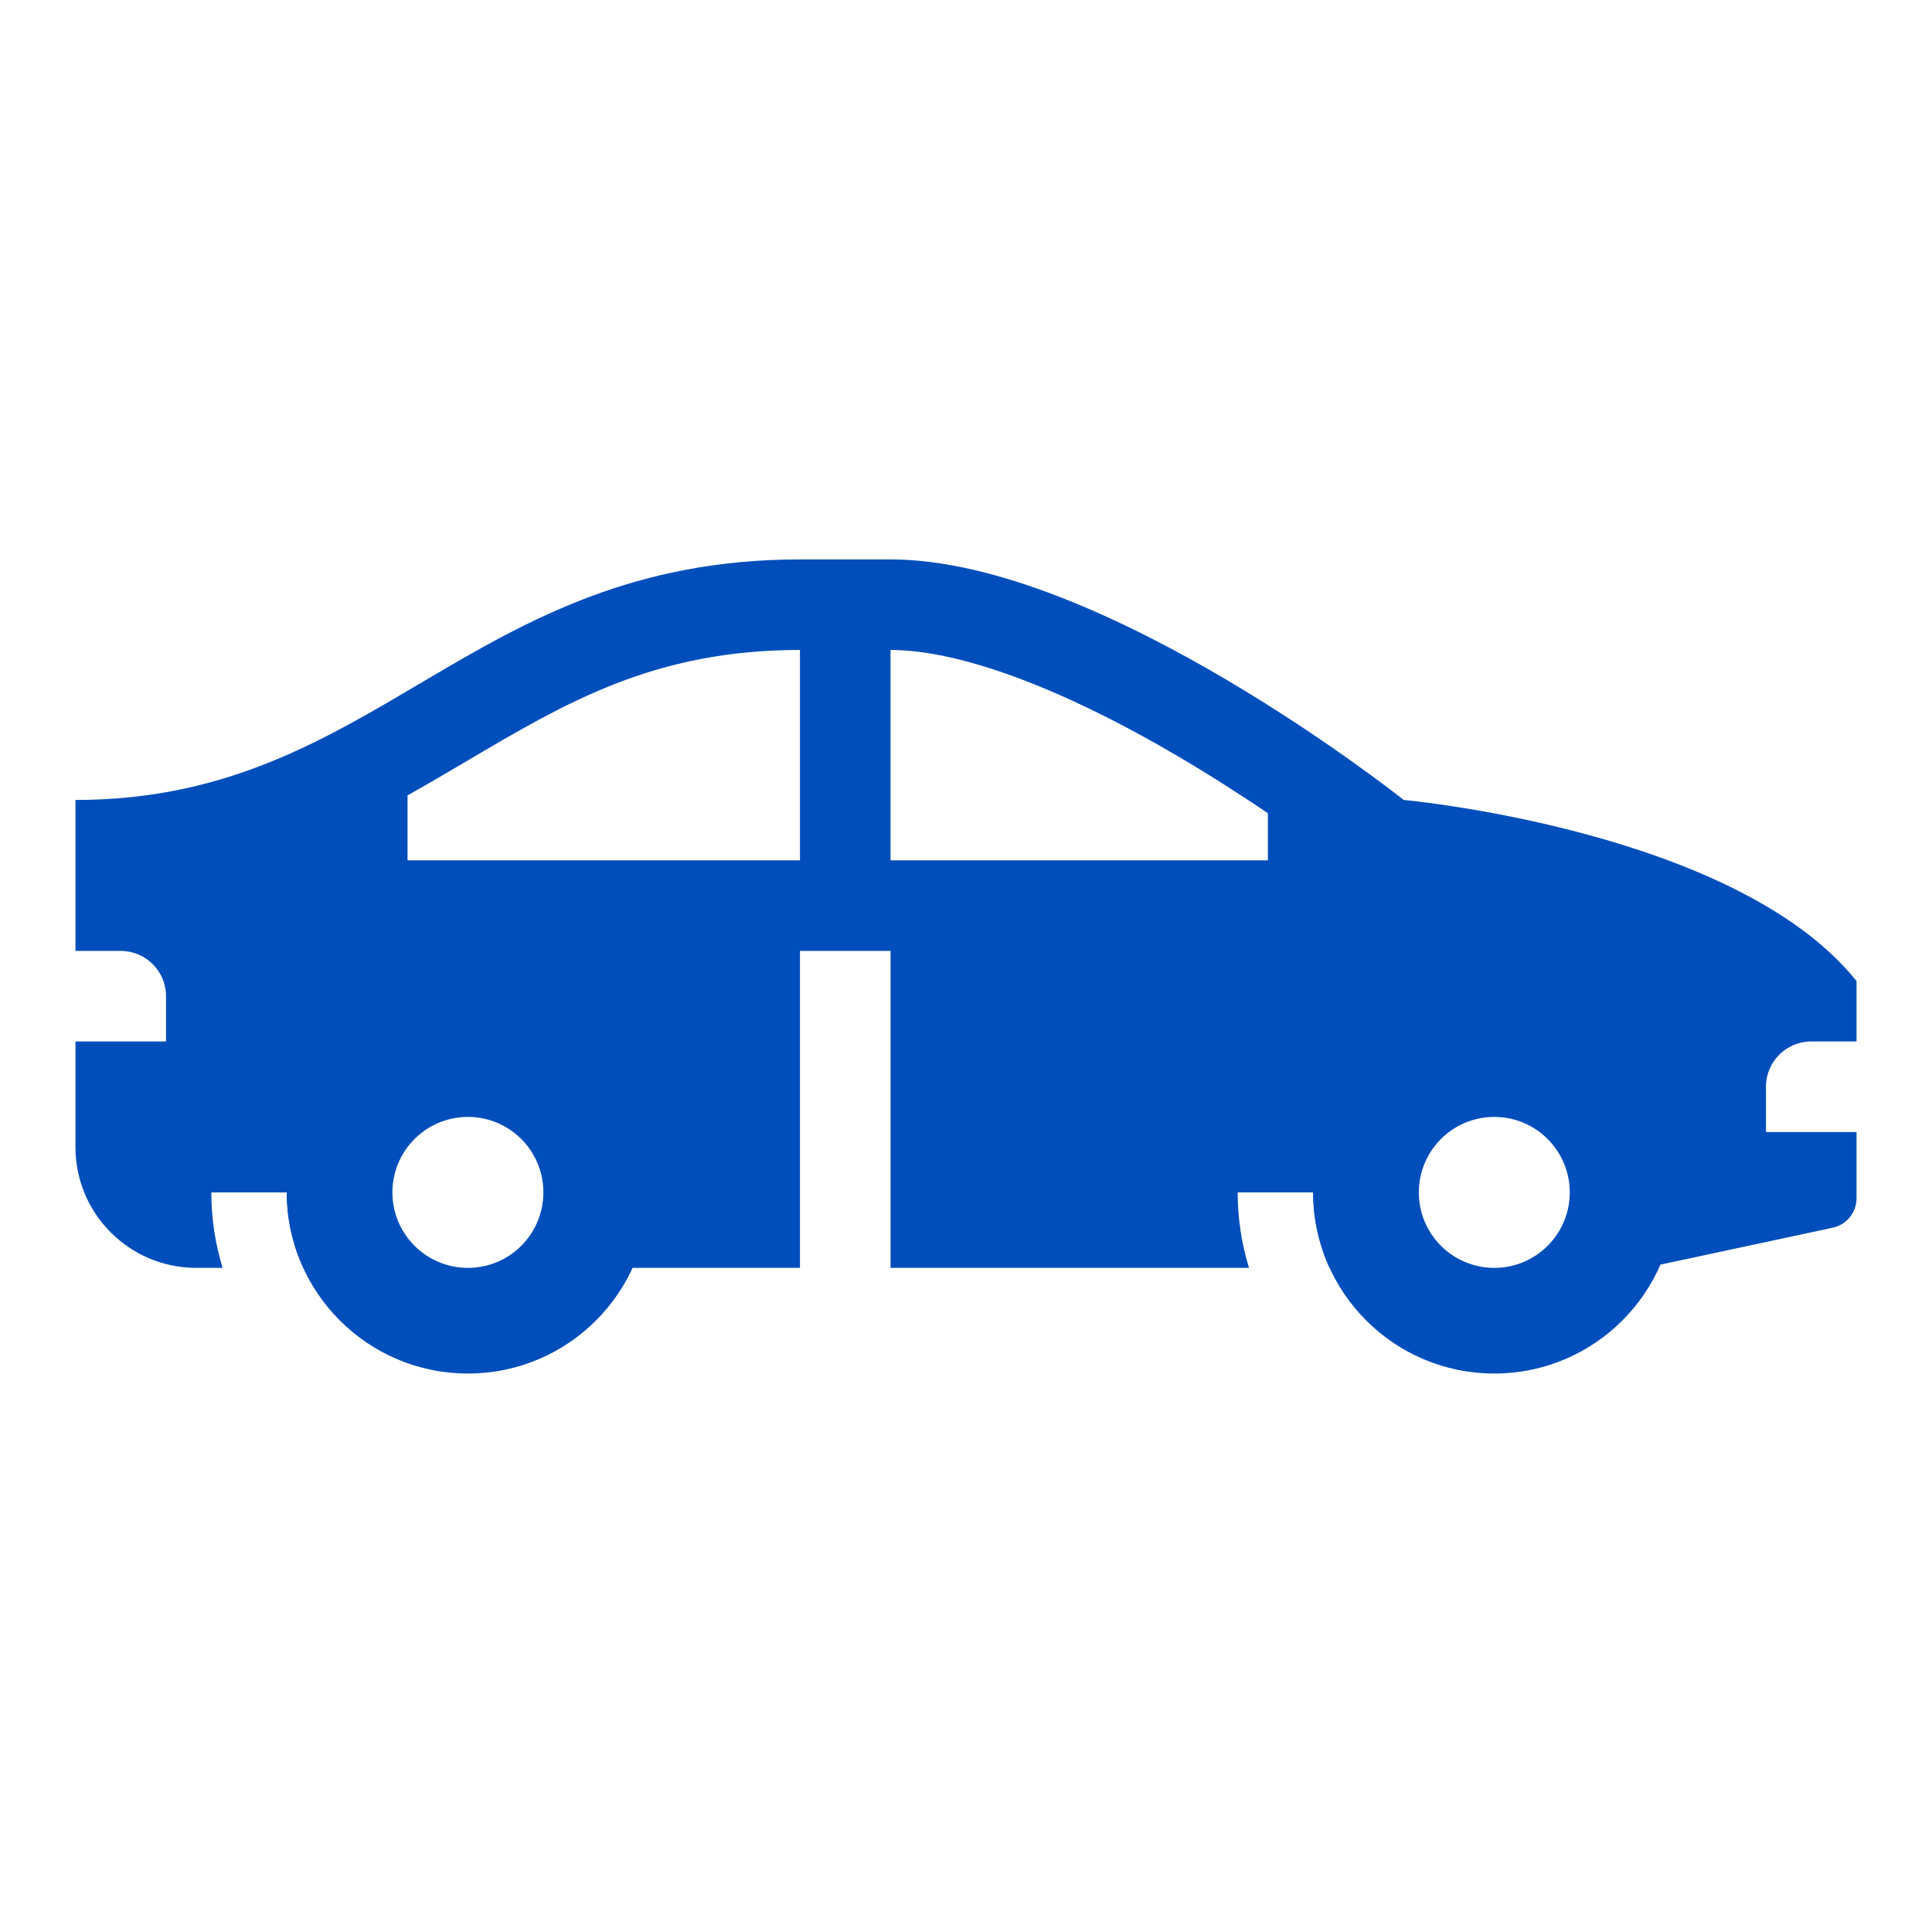<?xml version="1.0" encoding="UTF-8"?> <svg xmlns="http://www.w3.org/2000/svg" width="52" height="52" viewBox="0 0 52 52" fill="none"><path d="M12.594 27.219C9.901 27.219 7.719 29.401 7.719 32.094C7.719 34.786 9.901 36.969 12.594 36.969C15.286 36.969 17.469 34.786 17.469 32.094C17.469 29.401 15.286 27.219 12.594 27.219ZM12.594 34.125C11.472 34.125 10.562 33.216 10.562 32.094C10.562 30.971 11.472 30.062 12.594 30.062C13.716 30.062 14.625 30.971 14.625 32.094C14.625 33.216 13.716 34.125 12.594 34.125Z" fill="#004EBB"></path><path d="M48.75 28.031H49.969V26.406C46.719 22.344 37.781 21.531 37.781 21.531C37.781 21.531 29.656 15.057 23.969 15.057H21.531C12.594 15.057 10.156 21.531 2.031 21.531V25.594H3.25C3.923 25.594 4.469 26.139 4.469 26.812V28.031H2.031V30.875C2.031 32.67 3.487 34.125 5.281 34.125H5.992C5.79 33.467 5.688 32.782 5.688 32.094H7.719C7.718 32.794 7.869 33.488 8.163 34.125H10.6C9.478 33.026 9.459 31.225 10.557 30.103C11.656 28.981 13.457 28.962 14.579 30.061C15.702 31.159 15.721 32.96 14.622 34.082C14.608 34.097 14.594 34.111 14.579 34.125H21.531V25.594H23.969V34.125H33.617C33.415 33.467 33.312 32.782 33.312 32.094H35.344C35.343 32.794 35.494 33.488 35.788 34.125H38.225C37.103 33.026 37.084 31.225 38.182 30.103C39.281 28.981 41.082 28.962 42.204 30.061C43.327 31.159 43.346 32.96 42.247 34.082C42.233 34.097 42.218 34.111 42.204 34.125H44.281L49.327 33.044C49.702 32.964 49.969 32.632 49.969 32.249V30.469H47.531V29.25C47.531 28.577 48.077 28.031 48.75 28.031ZM21.531 23.156H10.969V21.407C11.503 21.109 12.018 20.805 12.521 20.509C15.258 18.891 17.622 17.494 21.531 17.494V23.156ZM34.125 23.156H23.969V17.494C25.82 17.494 28.572 18.51 31.716 20.362C32.613 20.889 33.434 21.422 34.125 21.886V23.156Z" fill="#004EBB"></path><path d="M40.219 27.219C37.526 27.219 35.344 29.401 35.344 32.094C35.344 34.786 37.526 36.969 40.219 36.969C42.911 36.969 45.094 34.786 45.094 32.094C45.094 29.401 42.911 27.219 40.219 27.219ZM40.219 34.125C39.096 34.125 38.188 33.216 38.188 32.094C38.188 30.971 39.096 30.062 40.219 30.062C41.341 30.062 42.25 30.971 42.25 32.094C42.25 33.216 41.341 34.125 40.219 34.125Z" fill="#004EBB"></path></svg> 